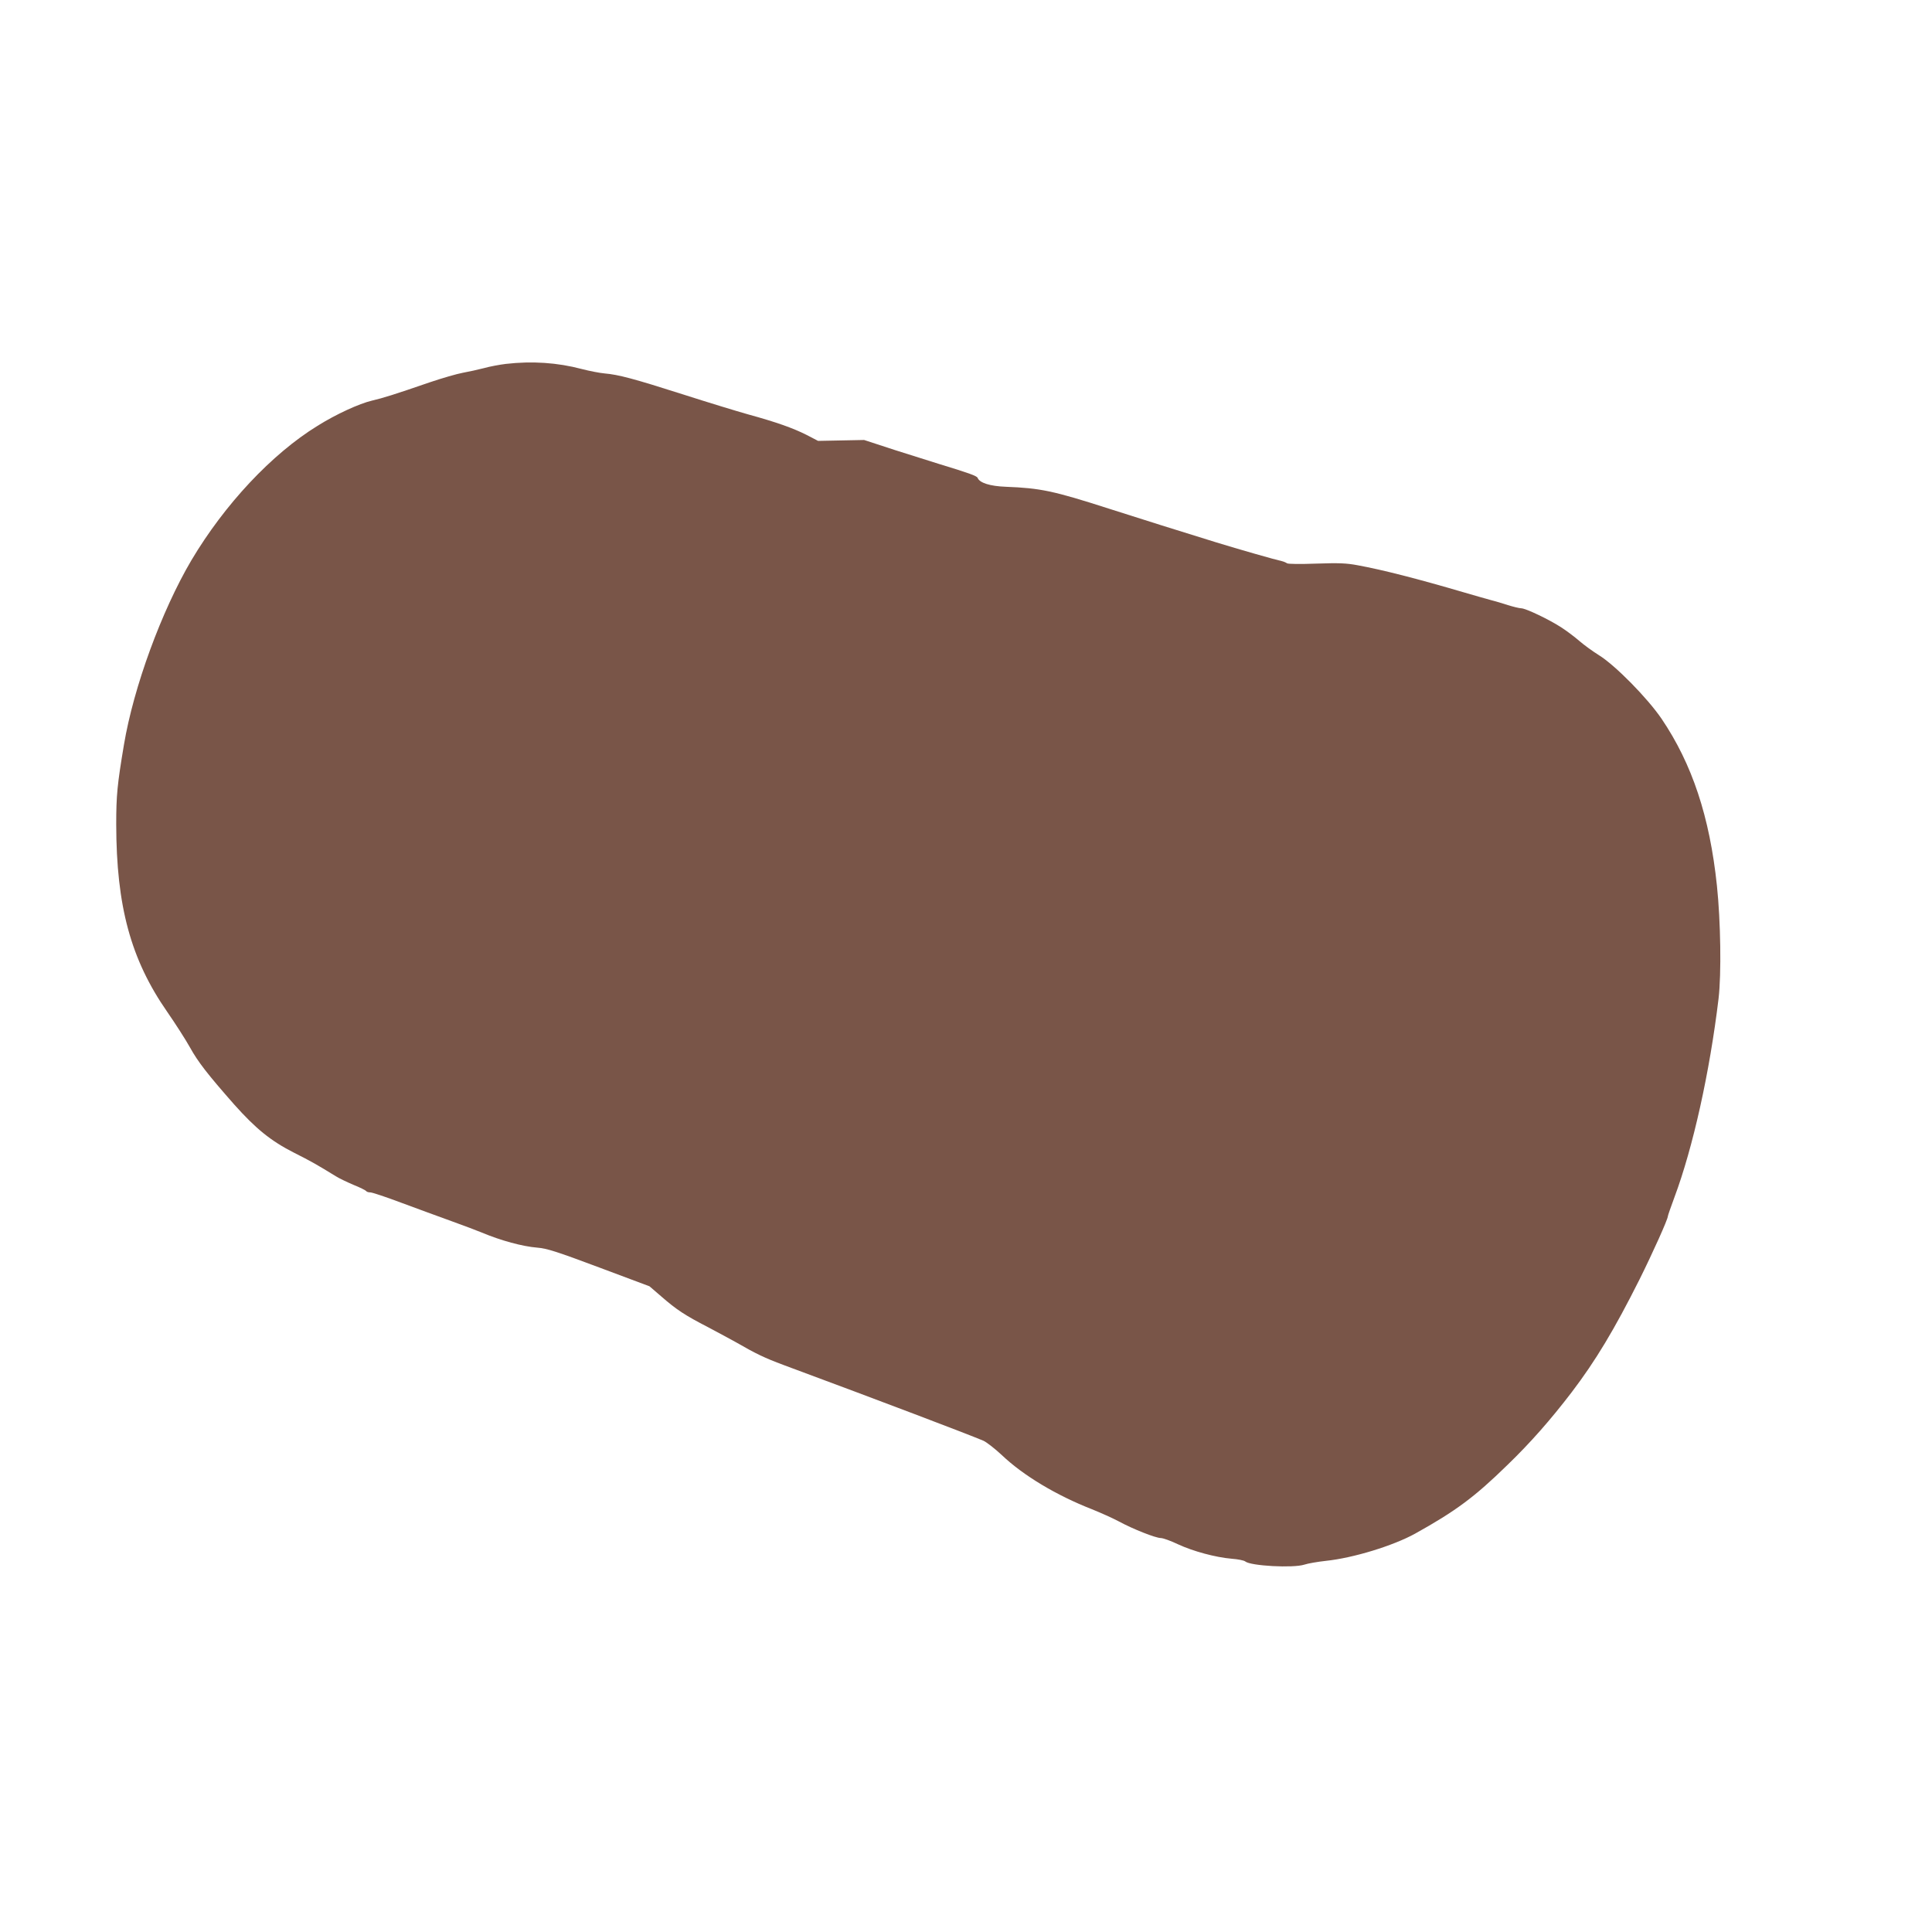 <?xml version="1.0" standalone="no"?>
<!DOCTYPE svg PUBLIC "-//W3C//DTD SVG 20010904//EN"
 "http://www.w3.org/TR/2001/REC-SVG-20010904/DTD/svg10.dtd">
<svg version="1.0" xmlns="http://www.w3.org/2000/svg"
 width="1280pt" height="1280pt" viewBox="0 0 1280 1280"
 preserveAspectRatio="xMidYMid meet">
<g transform="translate(0,1280) scale(0.1,-0.1)"
fill="#795548" stroke="none">
<path d="M3351 10389 c-41 -5 -106 -17 -145 -28 -39 -10 -102 -24 -141 -31
-38 -7 -135 -35 -215 -62 -241 -83 -312 -105 -385 -122 -85 -20 -238 -90 -361
-167 -304 -187 -616 -521 -836 -891 -197 -334 -383 -840 -447 -1223 -44 -263
-51 -334 -51 -527 1 -542 96 -894 338 -1242 54 -78 122 -184 151 -236 53 -96
117 -178 293 -378 143 -160 241 -240 394 -318 117 -59 152 -79 279 -157 22
-14 75 -39 117 -57 43 -17 80 -36 84 -41 3 -5 15 -9 28 -9 12 0 105 -31 206
-69 102 -38 250 -92 330 -121 80 -29 171 -63 202 -76 126 -53 269 -92 368
-100 63 -5 129 -26 409 -131 l334 -125 79 -68 c101 -88 156 -124 309 -203 68
-36 153 -82 189 -102 128 -74 187 -102 310 -148 666 -247 1210 -454 1325 -502
22 -10 77 -53 123 -96 142 -135 361 -266 596 -358 57 -23 138 -59 179 -81 94
-51 244 -110 278 -110 14 0 65 -18 113 -41 101 -47 250 -87 356 -96 41 -3 82
-11 90 -18 37 -30 318 -45 392 -21 24 8 88 19 143 25 181 19 445 100 590 180
270 150 395 243 613 456 151 146 284 297 424 480 159 209 283 415 451 750 86
173 187 397 187 417 0 5 20 62 44 127 122 327 233 824 292 1316 19 163 14 511
-11 748 -48 456 -164 805 -366 1104 -93 137 -309 357 -417 423 -40 25 -98 67
-129 94 -30 26 -83 66 -117 88 -81 53 -238 128 -268 128 -12 0 -52 10 -88 21
-36 12 -87 27 -115 34 -27 7 -106 30 -175 50 -310 91 -541 150 -705 180 -74
14 -123 16 -273 11 -109 -4 -188 -3 -195 2 -7 5 -23 12 -37 15 -35 7 -294 81
-430 123 -289 89 -455 142 -710 223 -373 120 -457 137 -686 146 -106 4 -174
26 -187 59 -5 13 -58 32 -252 91 -49 15 -182 57 -295 93 l-205 67 -152 -3
-153 -3 -77 40 c-89 45 -202 85 -388 136 -71 20 -265 79 -430 132 -326 104
-427 131 -520 139 -33 3 -100 16 -150 29 -162 43 -330 54 -504 34z"/>
</g>
</svg>

